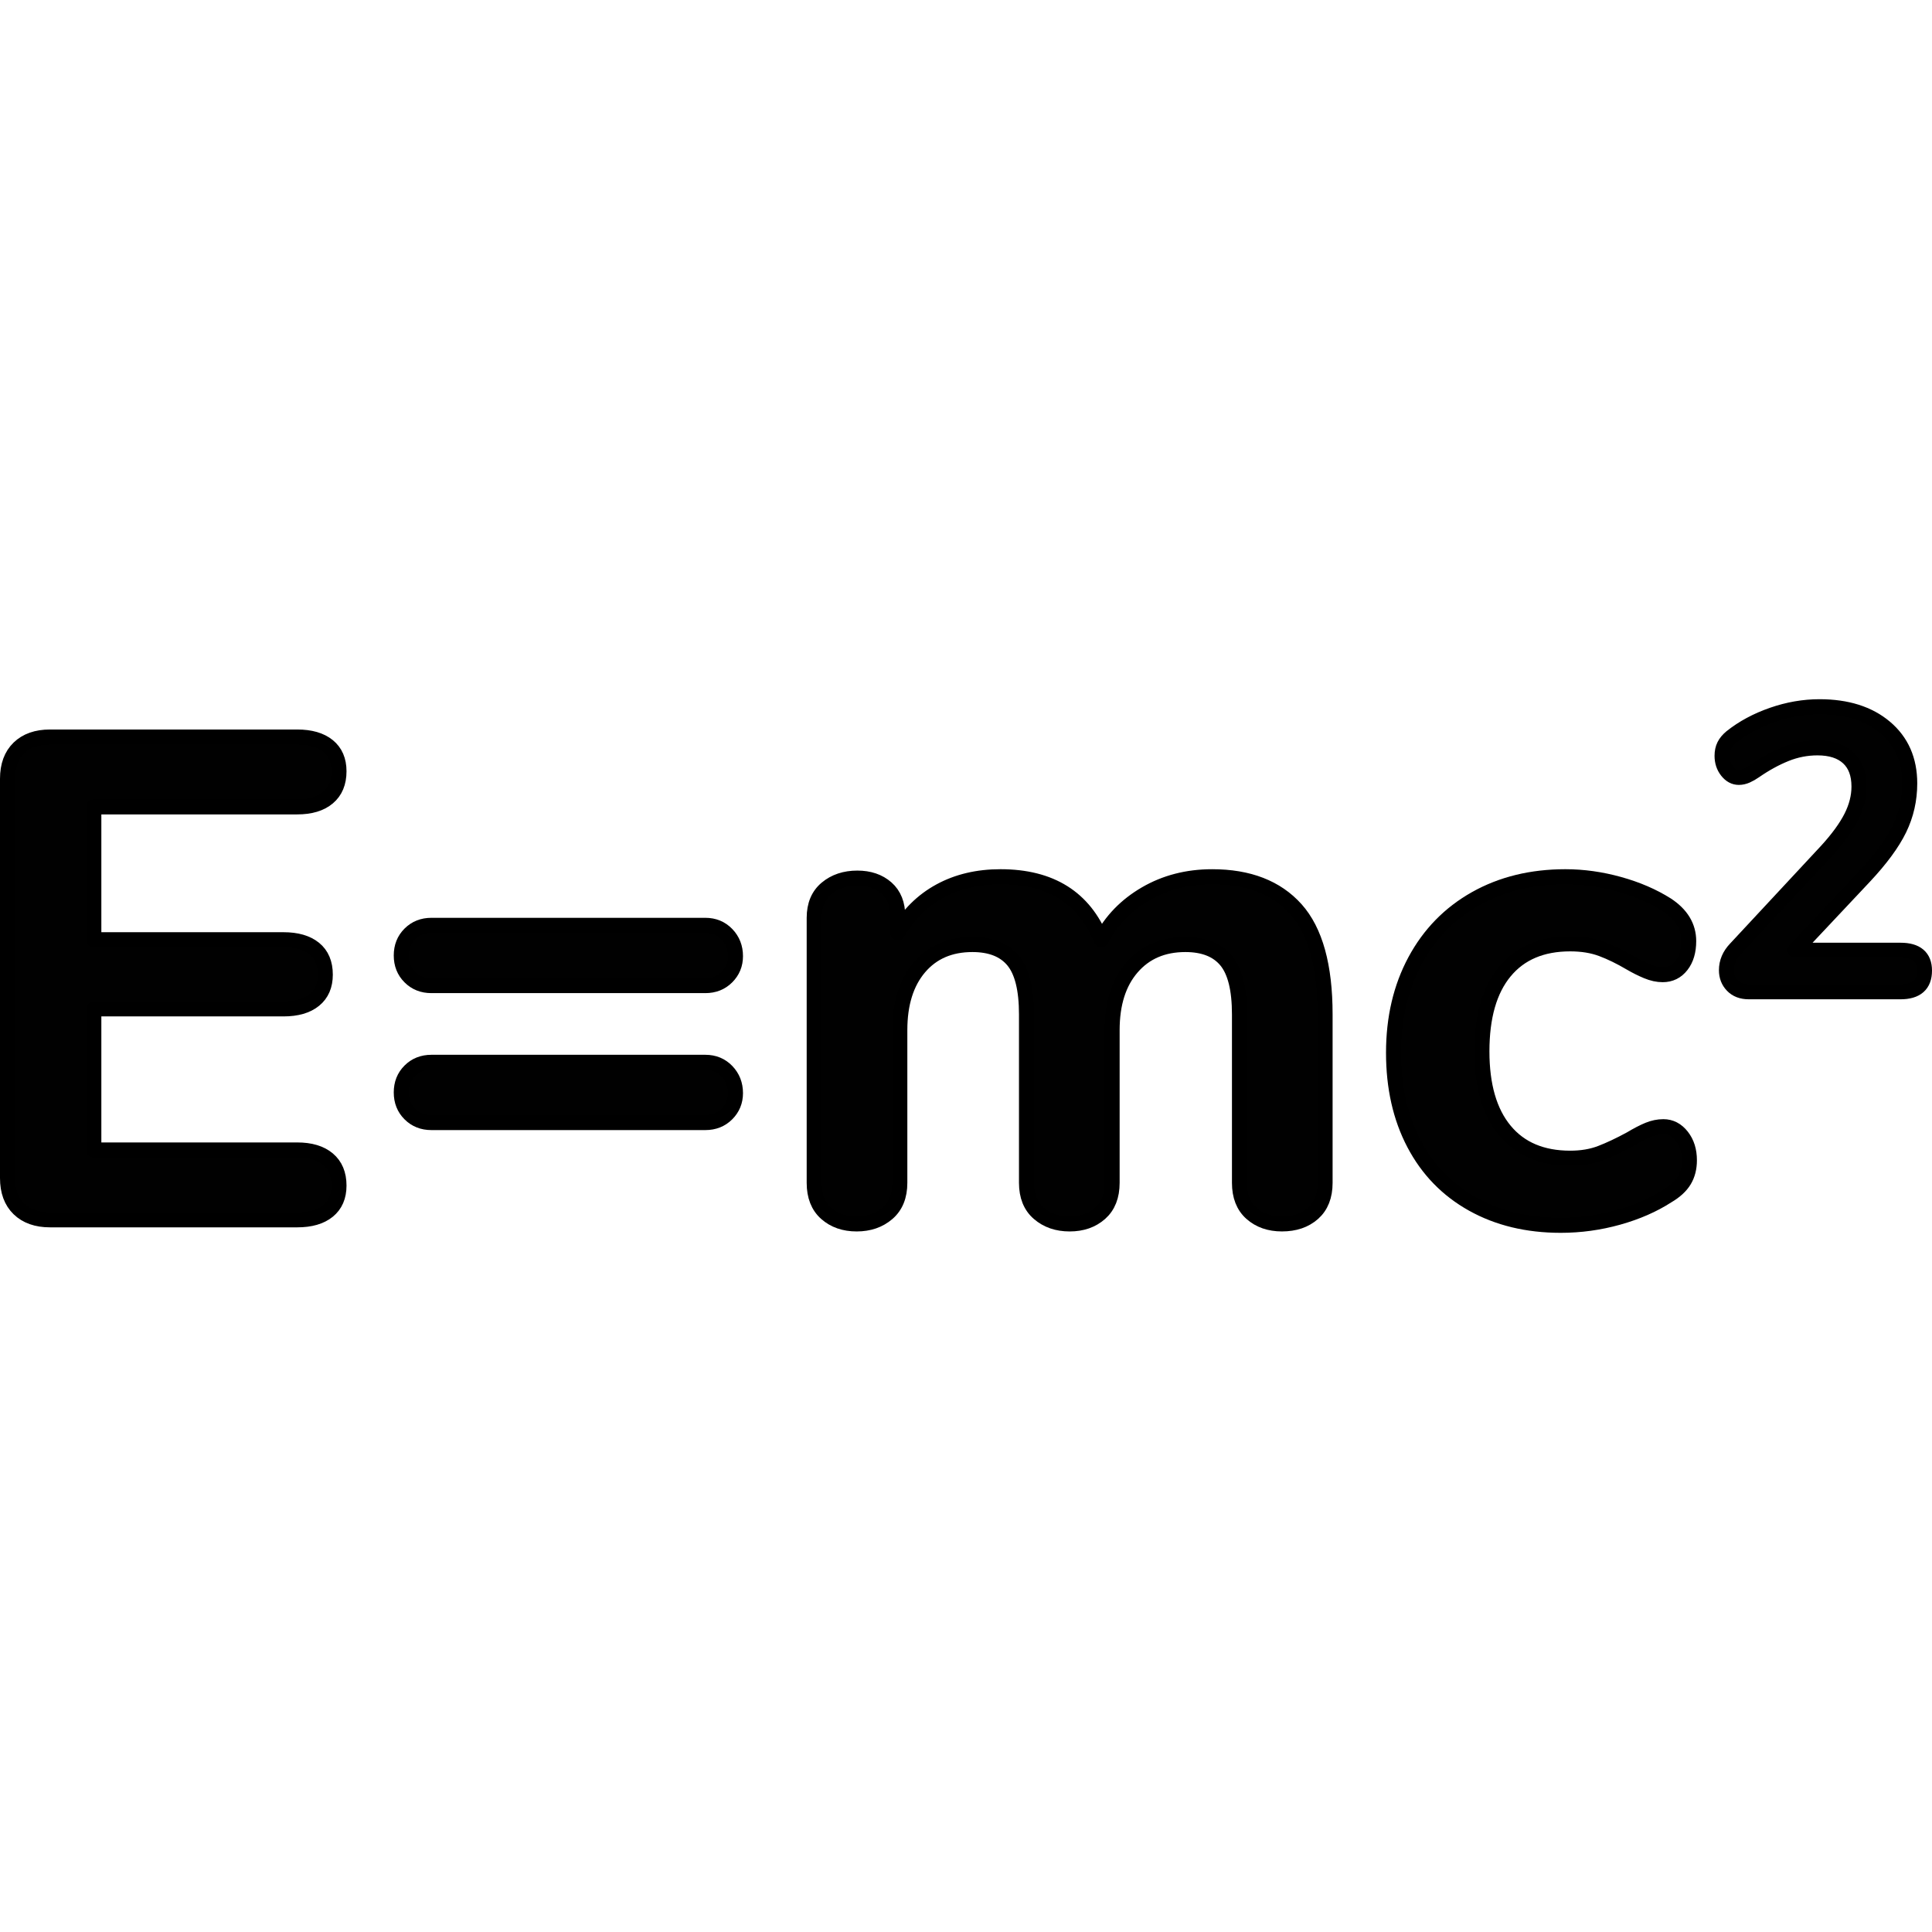<?xml version="1.0" encoding="utf-8"?>
<!-- Created by: Science Figures, www.sciencefigures.org, Generator: Science Figures Editor -->
<!DOCTYPE svg PUBLIC "-//W3C//DTD SVG 1.1//EN" "http://www.w3.org/Graphics/SVG/1.1/DTD/svg11.dtd">
<svg version="1.1" id="Layer_1" xmlns="http://www.w3.org/2000/svg" xmlns:xlink="http://www.w3.org/1999/xlink" 
	 width="800px" height="800px" viewBox="0 0 178.218 49.224" enable-background="new 0 0 178.218 49.224"
	 xml:space="preserve">
<g>
	<path id="changecolor_28_" fill="#010101" d="M27.415,9.933c1.222,0,2.17-0.284,2.844-0.854c0.674-0.568,1.011-1.379,1.011-2.432
		c0-1.011-0.337-1.789-1.011-2.337c-0.674-0.547-1.622-0.821-2.844-0.821H4.612c-1.223,0-2.18,0.338-2.875,1.011
		C1.042,5.175,0.694,6.123,0.694,7.343v36.828c0,1.222,0.349,2.169,1.043,2.842c0.695,0.675,1.652,1.012,2.875,1.012h22.803
		c1.222,0,2.17-0.273,2.844-0.821c0.674-0.547,1.011-1.327,1.011-2.338c0-1.052-0.337-1.863-1.011-2.432s-1.622-0.853-2.844-0.853
		H8.655V28.568h17.498c1.221,0,2.168-0.273,2.842-0.821c0.674-0.546,1.012-1.326,1.012-2.337c0-1.052-0.338-1.853-1.012-2.4
		c-0.674-0.547-1.621-0.821-2.842-0.821H8.655V9.933H27.415z M65.064,20.861H39.795c-0.801,0-1.463,0.265-1.988,0.79
		c-0.529,0.527-0.791,1.19-0.791,1.989c0,0.801,0.262,1.465,0.791,1.99c0.525,0.527,1.188,0.79,1.988,0.79h25.269
		c0.8,0,1.463-0.263,1.989-0.79c0.527-0.525,0.79-1.168,0.79-1.926c0-0.8-0.263-1.475-0.79-2.021
		C66.527,21.136,65.864,20.861,65.064,20.861z M65.064,33.496H39.795c-0.801,0-1.463,0.264-1.988,0.789
		c-0.529,0.527-0.791,1.19-0.791,1.99c0,0.801,0.262,1.464,0.791,1.99c0.525,0.526,1.188,0.789,1.988,0.789h25.269
		c0.8,0,1.463-0.263,1.989-0.789c0.527-0.526,0.79-1.169,0.79-1.927c0-0.8-0.263-1.474-0.79-2.022
		C66.527,33.769,65.864,33.496,65.064,33.496z M175.313,23.159h-9.722l6.372-6.776c1.521-1.621,2.602-3.087,3.24-4.4
		c0.638-1.313,0.957-2.719,0.957-4.217c0-2.16-0.755-3.88-2.265-5.156s-3.53-1.915-6.058-1.915c-1.449,0-2.898,0.252-4.346,0.755
		c-1.449,0.504-2.715,1.185-3.795,2.044c-0.293,0.245-0.509,0.503-0.643,0.773c-0.136,0.271-0.203,0.589-0.203,0.957
		c0,0.541,0.152,1.008,0.46,1.4c0.308,0.392,0.669,0.589,1.087,0.589c0.244,0,0.49-0.056,0.736-0.166
		c0.244-0.11,0.49-0.251,0.736-0.423c0.958-0.663,1.909-1.185,2.854-1.565c0.944-0.381,1.921-0.571,2.928-0.571
		c1.228,0,2.173,0.308,2.836,0.921c0.663,0.614,0.993,1.498,0.993,2.651c0,0.934-0.238,1.872-0.717,2.817s-1.234,1.982-2.266,3.111
		l-8.396,9.023c-0.564,0.59-0.847,1.252-0.847,1.989c0,0.564,0.184,1.037,0.552,1.417c0.368,0.382,0.871,0.571,1.51,0.571h13.994
		c1.475,0,2.211-0.65,2.211-1.952C177.524,23.785,176.788,23.159,175.313,23.159z M153.437,39.433c-0.464,0-0.927,0.096-1.39,0.285
		c-0.465,0.189-1.011,0.474-1.643,0.852c-1.011,0.549-1.927,0.979-2.748,1.296c-0.821,0.315-1.76,0.474-2.811,0.474
		c-2.613,0-4.623-0.854-6.033-2.559c-1.411-1.705-2.115-4.138-2.115-7.296c0-3.2,0.704-5.653,2.115-7.359
		c1.41-1.705,3.42-2.559,6.033-2.559c1.094,0,2.063,0.158,2.905,0.474c0.842,0.316,1.727,0.748,2.653,1.295
		c0.505,0.295,1.01,0.548,1.516,0.758c0.506,0.211,0.989,0.316,1.453,0.316c0.716,0,1.295-0.284,1.737-0.854
		c0.442-0.567,0.663-1.315,0.663-2.242c0-1.347-0.674-2.463-2.021-3.348c-1.263-0.799-2.727-1.432-4.391-1.895
		s-3.316-0.695-4.959-0.695c-3.116,0-5.874,0.674-8.275,2.021c-2.399,1.349-4.263,3.253-5.59,5.717
		c-1.326,2.464-1.99,5.296-1.99,8.496c0,3.201,0.633,6.001,1.896,8.402c1.263,2.4,3.063,4.254,5.4,5.559
		c2.338,1.306,5.043,1.958,8.117,1.958c1.811,0,3.579-0.243,5.307-0.727c1.727-0.483,3.242-1.146,4.547-1.989
		c0.717-0.421,1.232-0.895,1.549-1.422c0.315-0.526,0.474-1.146,0.474-1.863c0-0.885-0.231-1.621-0.694-2.211
		C154.678,39.728,154.11,39.433,153.437,39.433z M111.809,16.376c-2.274,0-4.317,0.527-6.127,1.579
		c-1.813,1.054-3.181,2.464-4.107,4.232c-1.559-3.874-4.653-5.812-9.285-5.812c-2.107,0-3.971,0.441-5.592,1.326
		s-2.916,2.17-3.885,3.854v-1.516c0-1.137-0.348-2.011-1.041-2.621c-0.695-0.611-1.59-0.916-2.686-0.916
		c-1.137,0-2.084,0.314-2.842,0.947c-0.759,0.632-1.138,1.537-1.138,2.716v24.446c0,1.223,0.368,2.159,1.104,2.812
		c0.737,0.653,1.675,0.979,2.813,0.979c1.137,0,2.084-0.326,2.842-0.979c0.759-0.652,1.138-1.589,1.138-2.812V30.527
		c0-2.442,0.601-4.369,1.8-5.78c1.201-1.411,2.832-2.116,4.896-2.116c1.684,0,2.938,0.496,3.759,1.484
		c0.821,0.99,1.231,2.643,1.231,4.959v15.539c0,1.223,0.379,2.159,1.137,2.812c0.759,0.653,1.705,0.979,2.843,0.979
		s2.073-0.326,2.812-0.979c0.736-0.652,1.105-1.589,1.105-2.812V30.527c0-2.442,0.609-4.369,1.832-5.78
		c1.221-1.411,2.863-2.116,4.927-2.116c1.684,0,2.937,0.496,3.759,1.484c0.821,0.99,1.231,2.643,1.231,4.959v15.539
		c0,1.223,0.368,2.159,1.105,2.812c0.736,0.653,1.673,0.979,2.812,0.979c1.18,0,2.137-0.326,2.874-0.979
		c0.735-0.652,1.105-1.589,1.105-2.812V29.074c0-4.463-0.896-7.695-2.685-9.697C117.756,17.377,115.178,16.376,111.809,16.376z"/>
	<g>
		
			<path fill="none" stroke="#000000" stroke-width="1.388" stroke-linecap="round" stroke-linejoin="round" stroke-miterlimit="10" d="
			M1.737,47.013c-0.694-0.673-1.043-1.62-1.043-2.842V7.343c0-1.221,0.349-2.168,1.043-2.843C2.432,3.828,3.389,3.49,4.612,3.49
			h22.803c1.222,0,2.17,0.274,2.844,0.821c0.674,0.548,1.011,1.326,1.011,2.337c0,1.053-0.337,1.863-1.011,2.432
			c-0.674,0.569-1.622,0.854-2.844,0.854H8.655v12.255h17.498c1.221,0,2.168,0.274,2.842,0.821c0.674,0.548,1.012,1.349,1.012,2.4
			c0,1.011-0.338,1.791-1.012,2.337c-0.674,0.548-1.621,0.821-2.842,0.821H8.655v13.014h18.76c1.222,0,2.17,0.284,2.844,0.853
			s1.011,1.38,1.011,2.432c0,1.011-0.337,1.791-1.011,2.338c-0.674,0.548-1.622,0.821-2.844,0.821H4.612
			C3.389,48.025,2.432,47.688,1.737,47.013z"/>
		
			<path fill="none" stroke="#000000" stroke-width="1.388" stroke-linecap="round" stroke-linejoin="round" stroke-miterlimit="10" d="
			M37.807,25.63c-0.529-0.525-0.791-1.189-0.791-1.99c0-0.799,0.262-1.462,0.791-1.989c0.525-0.525,1.188-0.79,1.988-0.79h25.269
			c0.8,0,1.463,0.275,1.989,0.822c0.527,0.547,0.79,1.222,0.79,2.021c0,0.758-0.263,1.4-0.79,1.926
			c-0.526,0.527-1.189,0.79-1.989,0.79H39.795C38.995,26.42,38.333,26.158,37.807,25.63z M37.807,38.265
			c-0.529-0.526-0.791-1.189-0.791-1.99c0-0.8,0.262-1.463,0.791-1.99c0.525-0.525,1.188-0.789,1.988-0.789h25.269
			c0.8,0,1.463,0.273,1.989,0.82c0.527,0.549,0.79,1.223,0.79,2.022c0,0.758-0.263,1.4-0.79,1.927
			c-0.526,0.526-1.189,0.789-1.989,0.789H39.795C38.995,39.054,38.333,38.792,37.807,38.265z"/>
		
			<path fill="none" stroke="#000000" stroke-width="1.388" stroke-linecap="round" stroke-linejoin="round" stroke-miterlimit="10" d="
			M119.547,19.376c1.789,2.002,2.685,5.234,2.685,9.697v15.539c0,1.223-0.37,2.159-1.105,2.812
			c-0.737,0.653-1.694,0.979-2.874,0.979c-1.139,0-2.075-0.326-2.812-0.979c-0.737-0.652-1.105-1.589-1.105-2.812V29.074
			c0-2.316-0.41-3.969-1.231-4.959c-0.822-0.988-2.075-1.484-3.759-1.484c-2.063,0-3.706,0.705-4.927,2.116
			c-1.223,1.411-1.832,3.338-1.832,5.78v14.086c0,1.223-0.369,2.159-1.105,2.812c-0.738,0.653-1.674,0.979-2.812,0.979
			s-2.084-0.326-2.843-0.979c-0.758-0.652-1.137-1.589-1.137-2.812V29.074c0-2.316-0.41-3.969-1.231-4.959
			c-0.821-0.988-2.075-1.484-3.759-1.484c-2.064,0-3.695,0.705-4.896,2.116c-1.199,1.411-1.8,3.338-1.8,5.78v14.086
			c0,1.223-0.379,2.159-1.138,2.812c-0.758,0.653-1.705,0.979-2.842,0.979c-1.138,0-2.075-0.326-2.813-0.979
			c-0.736-0.652-1.104-1.589-1.104-2.812V20.167c0-1.179,0.379-2.084,1.138-2.716c0.758-0.633,1.705-0.947,2.842-0.947
			c1.096,0,1.99,0.305,2.686,0.916c0.693,0.61,1.041,1.484,1.041,2.621v1.516c0.969-1.684,2.264-2.969,3.885-3.854
			s3.484-1.326,5.592-1.326c4.632,0,7.727,1.938,9.285,5.812c0.927-1.769,2.295-3.179,4.107-4.232
			c1.81-1.052,3.853-1.579,6.127-1.579C115.178,16.376,117.756,17.377,119.547,19.376z"/>
		
			<path fill="none" stroke="#000000" stroke-width="1.388" stroke-linecap="round" stroke-linejoin="round" stroke-miterlimit="10" d="
			M135.844,46.572c-2.338-1.305-4.138-3.158-5.4-5.559c-1.264-2.401-1.896-5.201-1.896-8.402c0-3.2,0.664-6.032,1.99-8.496
			c1.327-2.464,3.19-4.368,5.59-5.717c2.401-1.348,5.159-2.021,8.275-2.021c1.643,0,3.295,0.232,4.959,0.695
			s3.128,1.096,4.391,1.895c1.348,0.885,2.021,2.001,2.021,3.348c0,0.927-0.221,1.675-0.663,2.242
			c-0.442,0.569-1.021,0.854-1.737,0.854c-0.464,0-0.947-0.105-1.453-0.316c-0.506-0.21-1.011-0.463-1.516-0.758
			c-0.927-0.547-1.812-0.979-2.653-1.295c-0.843-0.315-1.812-0.474-2.905-0.474c-2.613,0-4.623,0.854-6.033,2.559
			c-1.411,1.706-2.115,4.159-2.115,7.359c0,3.158,0.704,5.591,2.115,7.296c1.41,1.705,3.42,2.559,6.033,2.559
			c1.051,0,1.989-0.158,2.811-0.474c0.821-0.316,1.737-0.747,2.748-1.296c0.632-0.378,1.178-0.662,1.643-0.852
			c0.463-0.189,0.926-0.285,1.39-0.285c0.673,0,1.241,0.295,1.706,0.885c0.463,0.59,0.694,1.326,0.694,2.211
			c0,0.717-0.158,1.337-0.474,1.863c-0.316,0.527-0.832,1.001-1.549,1.422c-1.305,0.843-2.82,1.506-4.547,1.989
			c-1.728,0.483-3.496,0.727-5.307,0.727C140.887,48.53,138.182,47.877,135.844,46.572z"/>
		
			<path fill="none" stroke="#000000" stroke-width="1.388" stroke-linecap="round" stroke-linejoin="round" stroke-miterlimit="10" d="
			M177.524,25.037c0,1.302-0.736,1.952-2.211,1.952h-13.994c-0.639,0-1.142-0.189-1.51-0.571c-0.368-0.38-0.552-0.853-0.552-1.417
			c0-0.737,0.282-1.399,0.847-1.989l8.396-9.023c1.031-1.129,1.787-2.166,2.266-3.111s0.717-1.884,0.717-2.817
			c0-1.153-0.33-2.037-0.993-2.651c-0.663-0.613-1.608-0.921-2.836-0.921c-1.007,0-1.983,0.19-2.928,0.571
			c-0.945,0.381-1.896,0.902-2.854,1.565c-0.246,0.172-0.492,0.313-0.736,0.423c-0.246,0.11-0.492,0.166-0.736,0.166
			c-0.418,0-0.779-0.197-1.087-0.589c-0.308-0.393-0.46-0.859-0.46-1.4c0-0.368,0.067-0.687,0.203-0.957
			c0.134-0.271,0.35-0.528,0.643-0.773c1.08-0.859,2.346-1.54,3.795-2.044c1.447-0.503,2.896-0.755,4.346-0.755
			c2.527,0,4.548,0.639,6.058,1.915s2.265,2.996,2.265,5.156c0,1.498-0.319,2.903-0.957,4.217c-0.639,1.313-1.719,2.779-3.24,4.4
			l-6.372,6.776h9.722C176.788,23.159,177.524,23.785,177.524,25.037z"/>
	</g>
</g>
</svg>